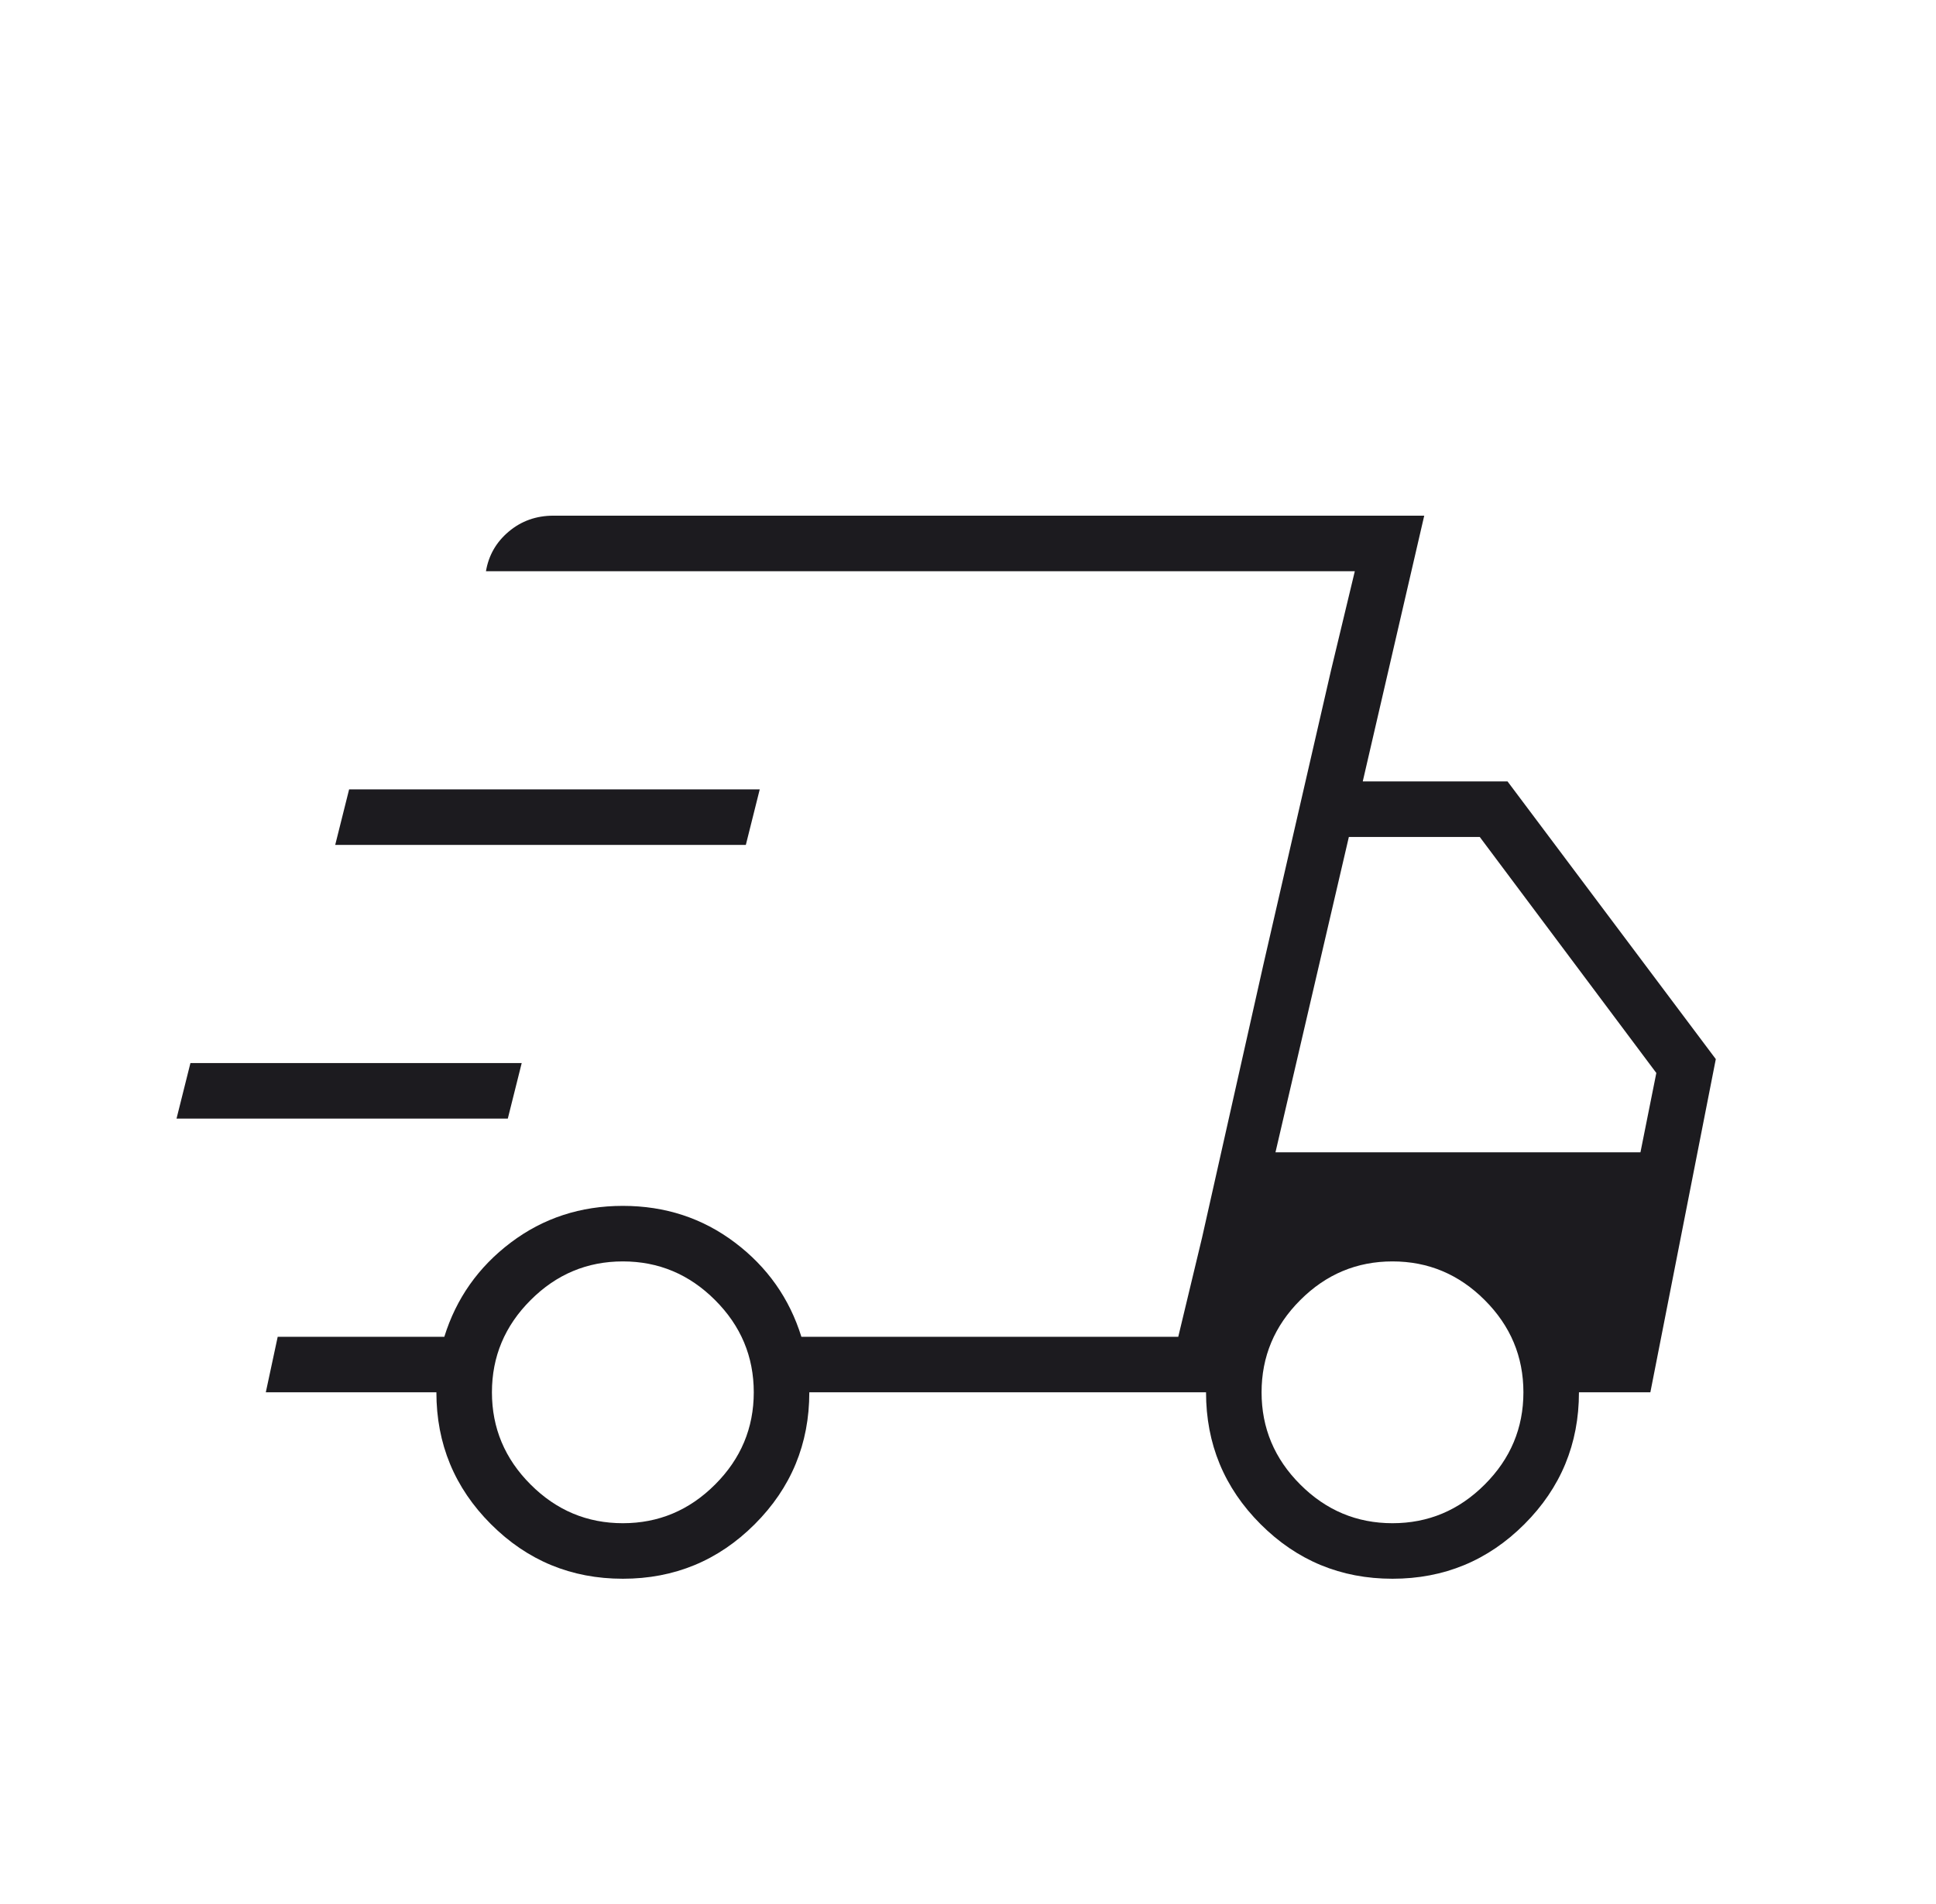 <svg xmlns="http://www.w3.org/2000/svg" width="61" height="60" viewBox="0 0 61 60" fill="none"><mask id="mask0_97_6395" style="mask-type:alpha" maskUnits="userSpaceOnUse" x="0" y="0" width="61" height="60"><rect x="0.5" width="60" height="60" fill="#D9D9D9"></rect></mask><g mask="url(#mask0_97_6395)"><path d="M19.625 49.75C18 49.75 16.615 49.177 15.469 48.031C14.323 46.885 13.75 45.5 13.75 43.875H8.375L8.75 42.125H14C14.375 40.917 15.073 39.927 16.094 39.156C17.115 38.385 18.292 38 19.625 38C20.958 38 22.135 38.385 23.156 39.156C24.177 39.927 24.875 40.917 25.25 42.125H37.125L42.688 18H15.312C15.396 17.5 15.635 17.083 16.031 16.75C16.427 16.417 16.896 16.25 17.438 16.25H44.875L42.938 24.625H47.5L54.062 33.375L52 43.875H49.75C49.75 45.5 49.177 46.885 48.031 48.031C46.885 49.177 45.5 49.75 43.875 49.75C42.25 49.75 40.865 49.177 39.719 48.031C38.573 46.885 38 45.5 38 43.875H25.5C25.5 45.5 24.927 46.885 23.781 48.031C22.635 49.177 21.25 49.75 19.625 49.75ZM40.188 36.312H51.688L52.188 33.812L46.625 26.375H42.5L40.188 36.312ZM41.938 21.125L42.688 18L37.125 42.125L37.875 39L39.812 30.375L41.938 21.125ZM5.562 35.25L6 33.5H16.438L16 35.25H5.562ZM10.562 26.625L11 24.875H23.938L23.5 26.625H10.562ZM19.625 48C20.75 48 21.719 47.594 22.531 46.781C23.344 45.969 23.75 45 23.75 43.875C23.75 42.75 23.344 41.781 22.531 40.969C21.719 40.156 20.75 39.75 19.625 39.75C18.5 39.75 17.531 40.156 16.719 40.969C15.906 41.781 15.5 42.75 15.5 43.875C15.5 45 15.906 45.969 16.719 46.781C17.531 47.594 18.5 48 19.625 48ZM43.875 48C45 48 45.969 47.594 46.781 46.781C47.594 45.969 48 45 48 43.875C48 42.75 47.594 41.781 46.781 40.969C45.969 40.156 45 39.75 43.875 39.75C42.75 39.75 41.781 40.156 40.969 40.969C40.156 41.781 39.75 42.75 39.75 43.875C39.75 45 40.156 45.969 40.969 46.781C41.781 47.594 42.75 48 43.875 48Z" fill="#1C1B1F"></path></g></svg>